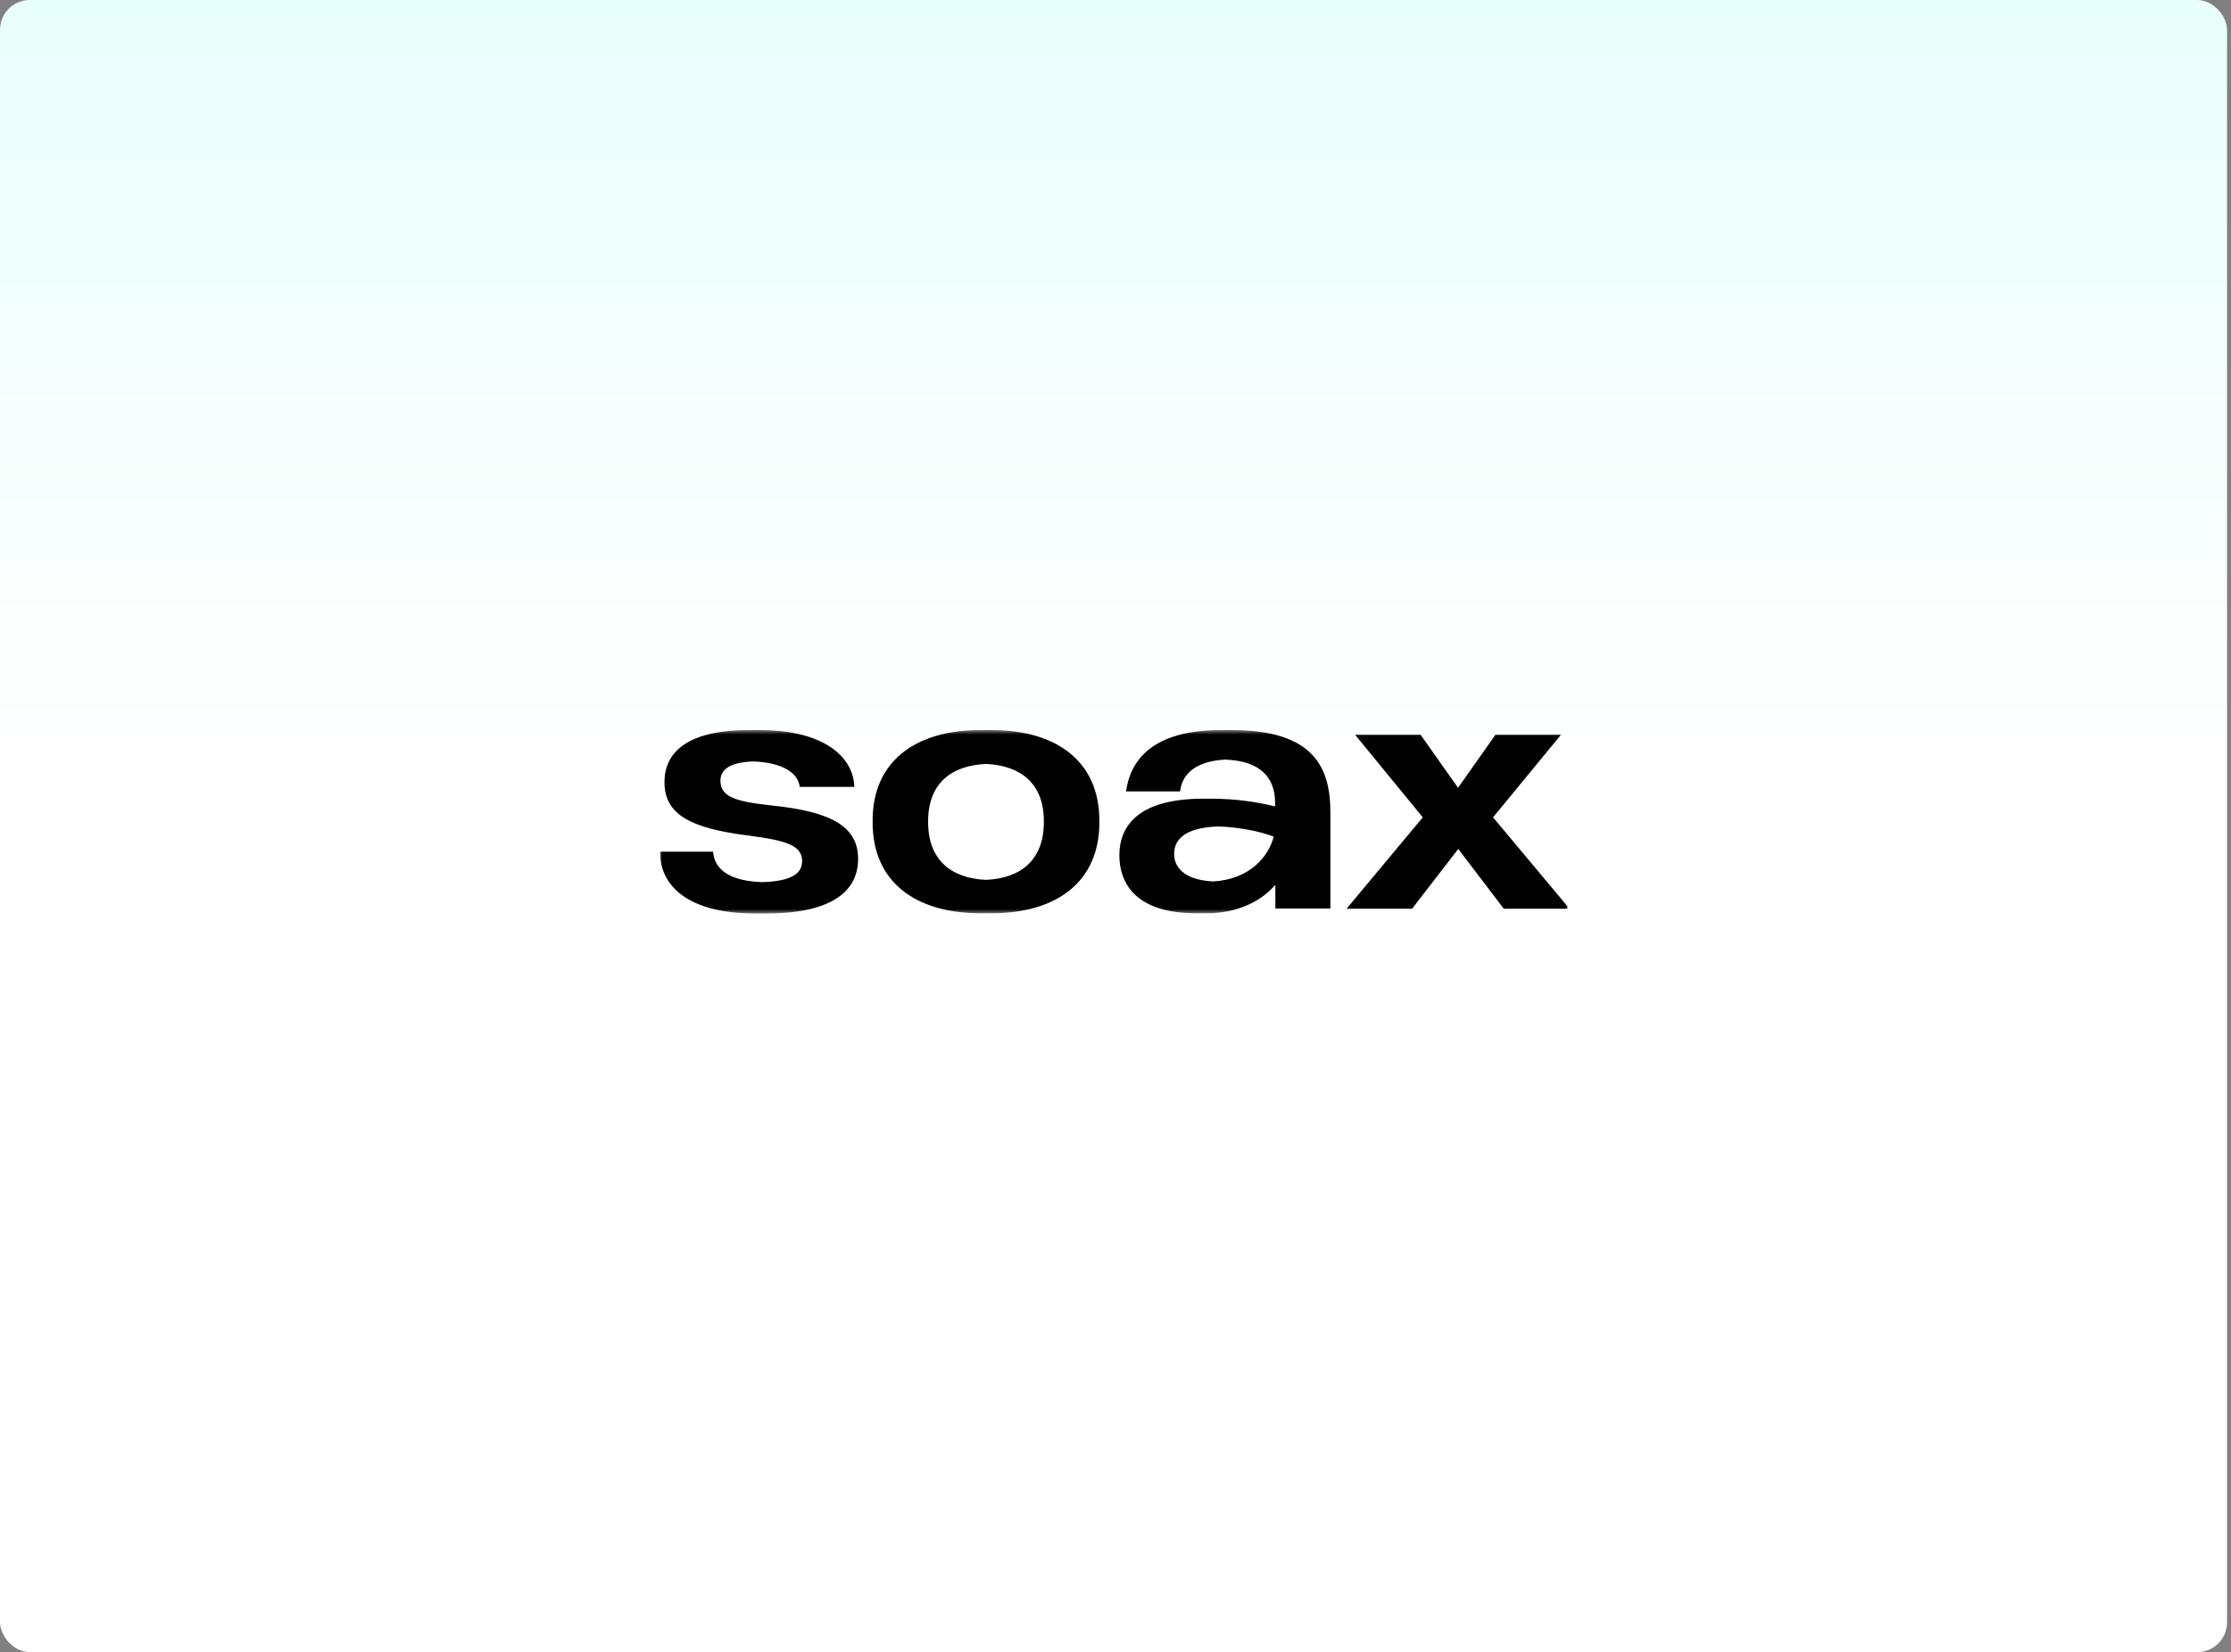 <svg width="524" height="388" viewBox="0 0 524 388" fill="none" xmlns="http://www.w3.org/2000/svg">
<rect x="0" y="0" width="524" height="388" fill="#808080" stroke="none"/>
<rect width="523.07" height="388" rx="7" fill="url(#paint0_linear_813_4695)"/>
<g clip-path="url(#clip0_813_4695)">
<g clip-path="url(#clip1_813_4695)">
<mask id="mask0_813_4695" style="mask-type:luminance" maskUnits="userSpaceOnUse" x="155" y="171" width="214" height="44">
<path d="M368.632 171.45H155V214.536H368.632V171.45Z" fill="white"/>
</mask>
<g mask="url(#mask0_813_4695)">
<path fill-rule="evenodd" clip-rule="evenodd" d="M366.617 172.571L350.676 191.952L368.632 213.415H353.193L342.508 199.373L331.656 213.415H316.273L334.173 191.952L318.286 172.571H333.67L342.452 185.011L351.234 172.571H366.617ZM275.773 200.548C275.773 197.504 277.786 194.354 286.233 194.087C290.596 194.248 295.855 195.155 299.155 196.49C297.98 201.081 293.617 206.527 284.891 207.008C277.954 206.634 275.773 203.537 275.773 200.548ZM289.31 171.45C288.918 171.45 288.471 171.45 288.079 171.45C287.856 171.45 287.576 171.45 287.352 171.45C287.184 171.45 287.016 171.45 286.849 171.45C269.619 171.45 265.368 179.459 264.473 185.865H277.171C277.563 182.181 280.359 178.765 287.8 178.391C296.022 178.711 299.435 182.555 299.491 188.481V189.389C294.792 188.215 289.925 187.627 285.003 187.574C284.611 187.574 284.22 187.574 283.828 187.574C283.604 187.574 283.324 187.574 283.101 187.574C282.933 187.574 282.765 187.574 282.597 187.574C267.438 187.574 262.906 193.927 262.906 200.868C262.906 206.954 266.263 214.482 280.975 214.482C281.199 214.482 281.478 214.482 281.702 214.482C281.758 214.482 281.87 214.482 281.926 214.482C282.429 214.482 282.877 214.482 283.38 214.482C290.149 214.482 295.855 212.026 299.547 207.808V208.022V213.361H312.469V190.724C312.469 180.259 308.553 171.45 289.31 171.45ZM217.988 192.859V193.073C217.988 201.989 223.414 206.26 231.581 206.634C239.748 206.26 245.174 201.989 245.174 193.073V192.859C245.174 183.997 239.748 179.779 231.581 179.405C223.414 179.779 217.988 183.997 217.988 192.859ZM232.811 171.45C248.586 171.45 258.208 179.138 258.208 192.699V193.18C258.208 206.794 248.586 214.482 232.811 214.482C232.644 214.482 232.476 214.482 232.308 214.482C232.084 214.482 231.805 214.482 231.581 214.482C231.189 214.482 230.798 214.482 230.35 214.482C214.631 214.482 204.954 206.794 204.954 193.18V192.699C204.954 179.138 214.575 171.45 230.35 171.45C230.518 171.45 230.686 171.45 230.853 171.45C231.077 171.45 231.357 171.45 231.581 171.45C231.972 171.45 232.42 171.45 232.811 171.45ZM169.209 183.356C169.209 187.147 172.789 188.215 180.844 189.122C195.556 190.564 201.541 194.248 201.541 201.722C201.541 209.837 194.493 214.536 179.949 214.536H177.488C161.601 214.536 155 208.075 155 200.014H167.474C167.866 204.819 172.341 206.954 179.054 207.168C185.99 206.954 188.396 205.086 188.396 202.256C188.396 198.519 184.704 197.397 175.754 196.223C162.216 194.515 156.063 191.311 156.063 183.676C156.063 177.109 160.818 171.45 175.977 171.45C176.145 171.45 176.369 171.45 176.537 171.45C176.704 171.45 176.928 171.45 177.096 171.45C177.544 171.45 177.935 171.45 178.383 171.45C194.214 171.45 200.534 178.284 200.646 184.798H187.836C187.445 181.594 183.977 179.085 176.872 178.818C171.278 179.032 169.209 180.793 169.209 183.356Z" fill="black"/>
</g>
</g>
</g>
<defs>
<linearGradient id="paint0_linear_813_4695" x1="261.535" y1="0" x2="261.535" y2="194.078" gradientUnits="userSpaceOnUse">
<stop stop-color="#E9FFFB"/>
<stop offset="0.92" stop-color="white"/>
</linearGradient>
<clipPath id="clip0_813_4695">
<rect width="213.2" height="82" fill="white" transform="translate(155 153)"/>
</clipPath>
<clipPath id="clip1_813_4695">
<rect width="213.632" height="45.1" fill="white" transform="translate(155 171.45)"/>
</clipPath>
</defs>
</svg>
